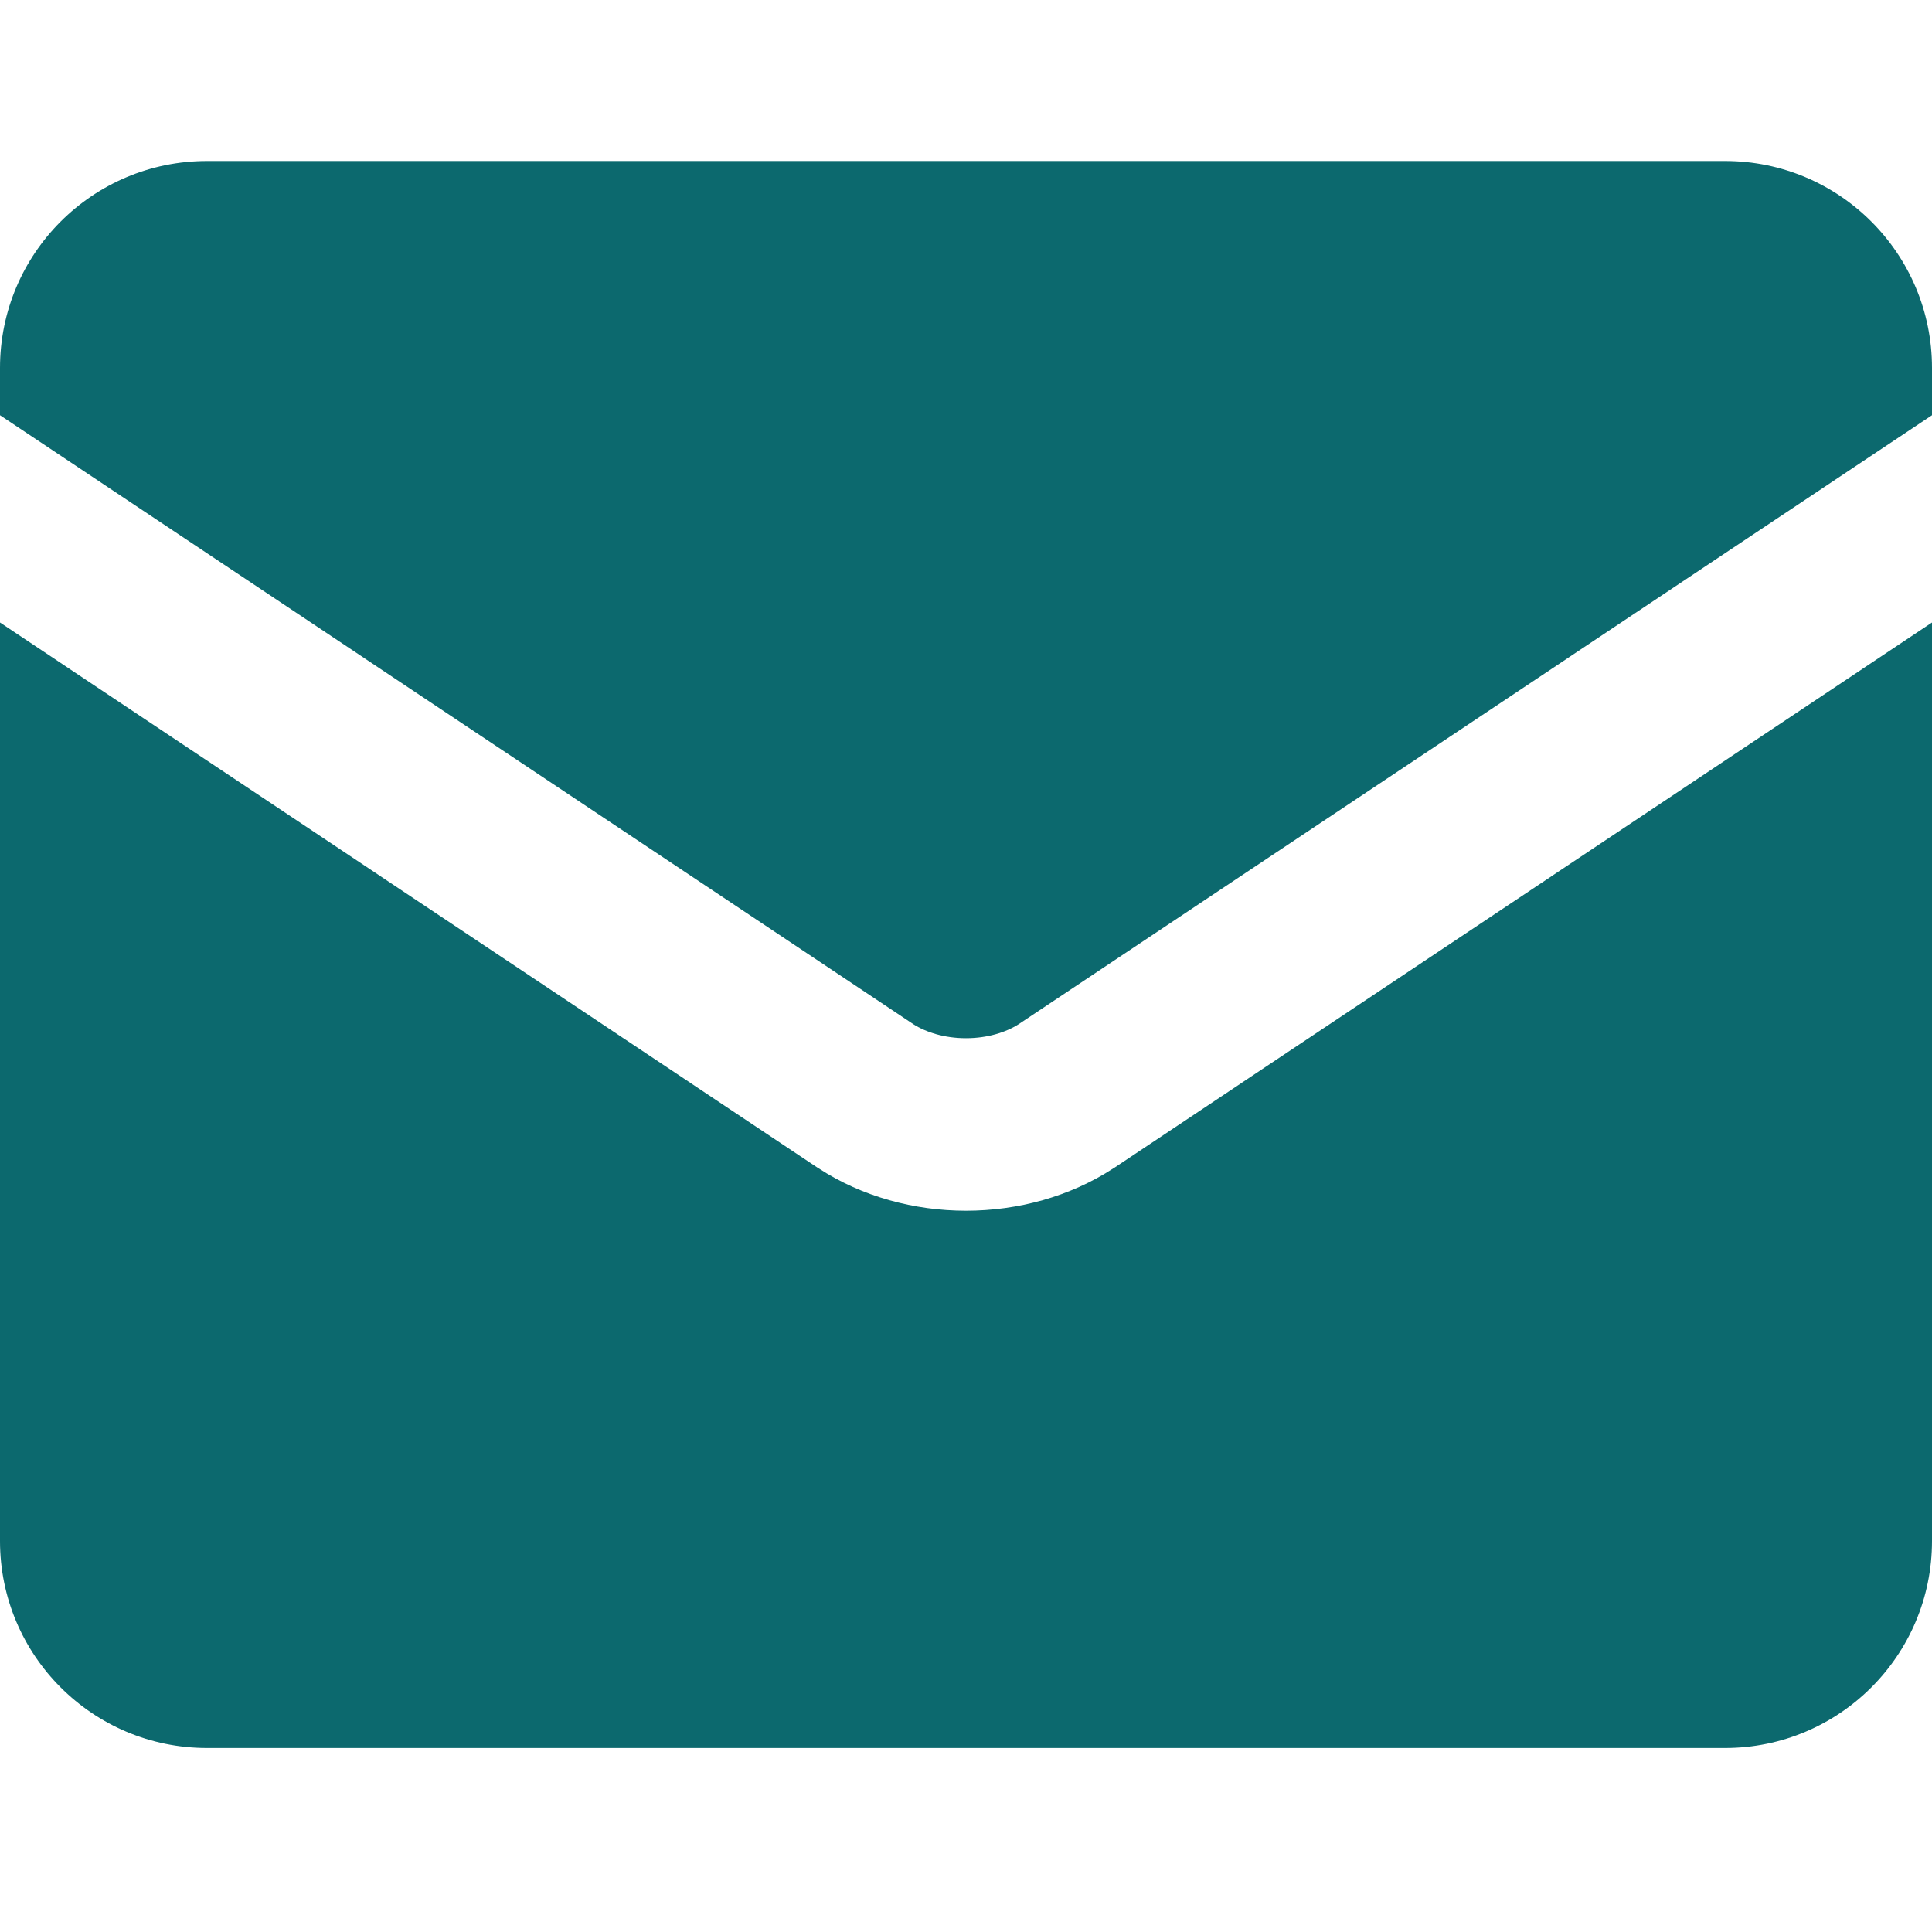 <svg width="20" height="20" viewBox="0 0 24 24" fill="none" xmlns="http://www.w3.org/2000/svg">
<path fill-rule="evenodd" clip-rule="evenodd" d="M0 4.571C0 3.151 1.151 2 2.571 2H21.429C22.849 2 24 3.151 24 4.571V5.158L12.657 12.721C12.497 12.824 12.265 12.897 12 12.897C11.735 12.897 11.503 12.824 11.343 12.721L0 5.158V4.571ZM0 7.733V19.143C0 20.563 1.151 21.714 2.571 21.714H21.429C22.849 21.714 24 20.563 24 19.143V7.733L13.84 14.508L13.83 14.514C13.291 14.865 12.643 15.04 12 15.04C11.357 15.04 10.709 14.865 10.17 14.514L10.16 14.508L0 7.733Z" fill="#0C696E"/>
</svg>
